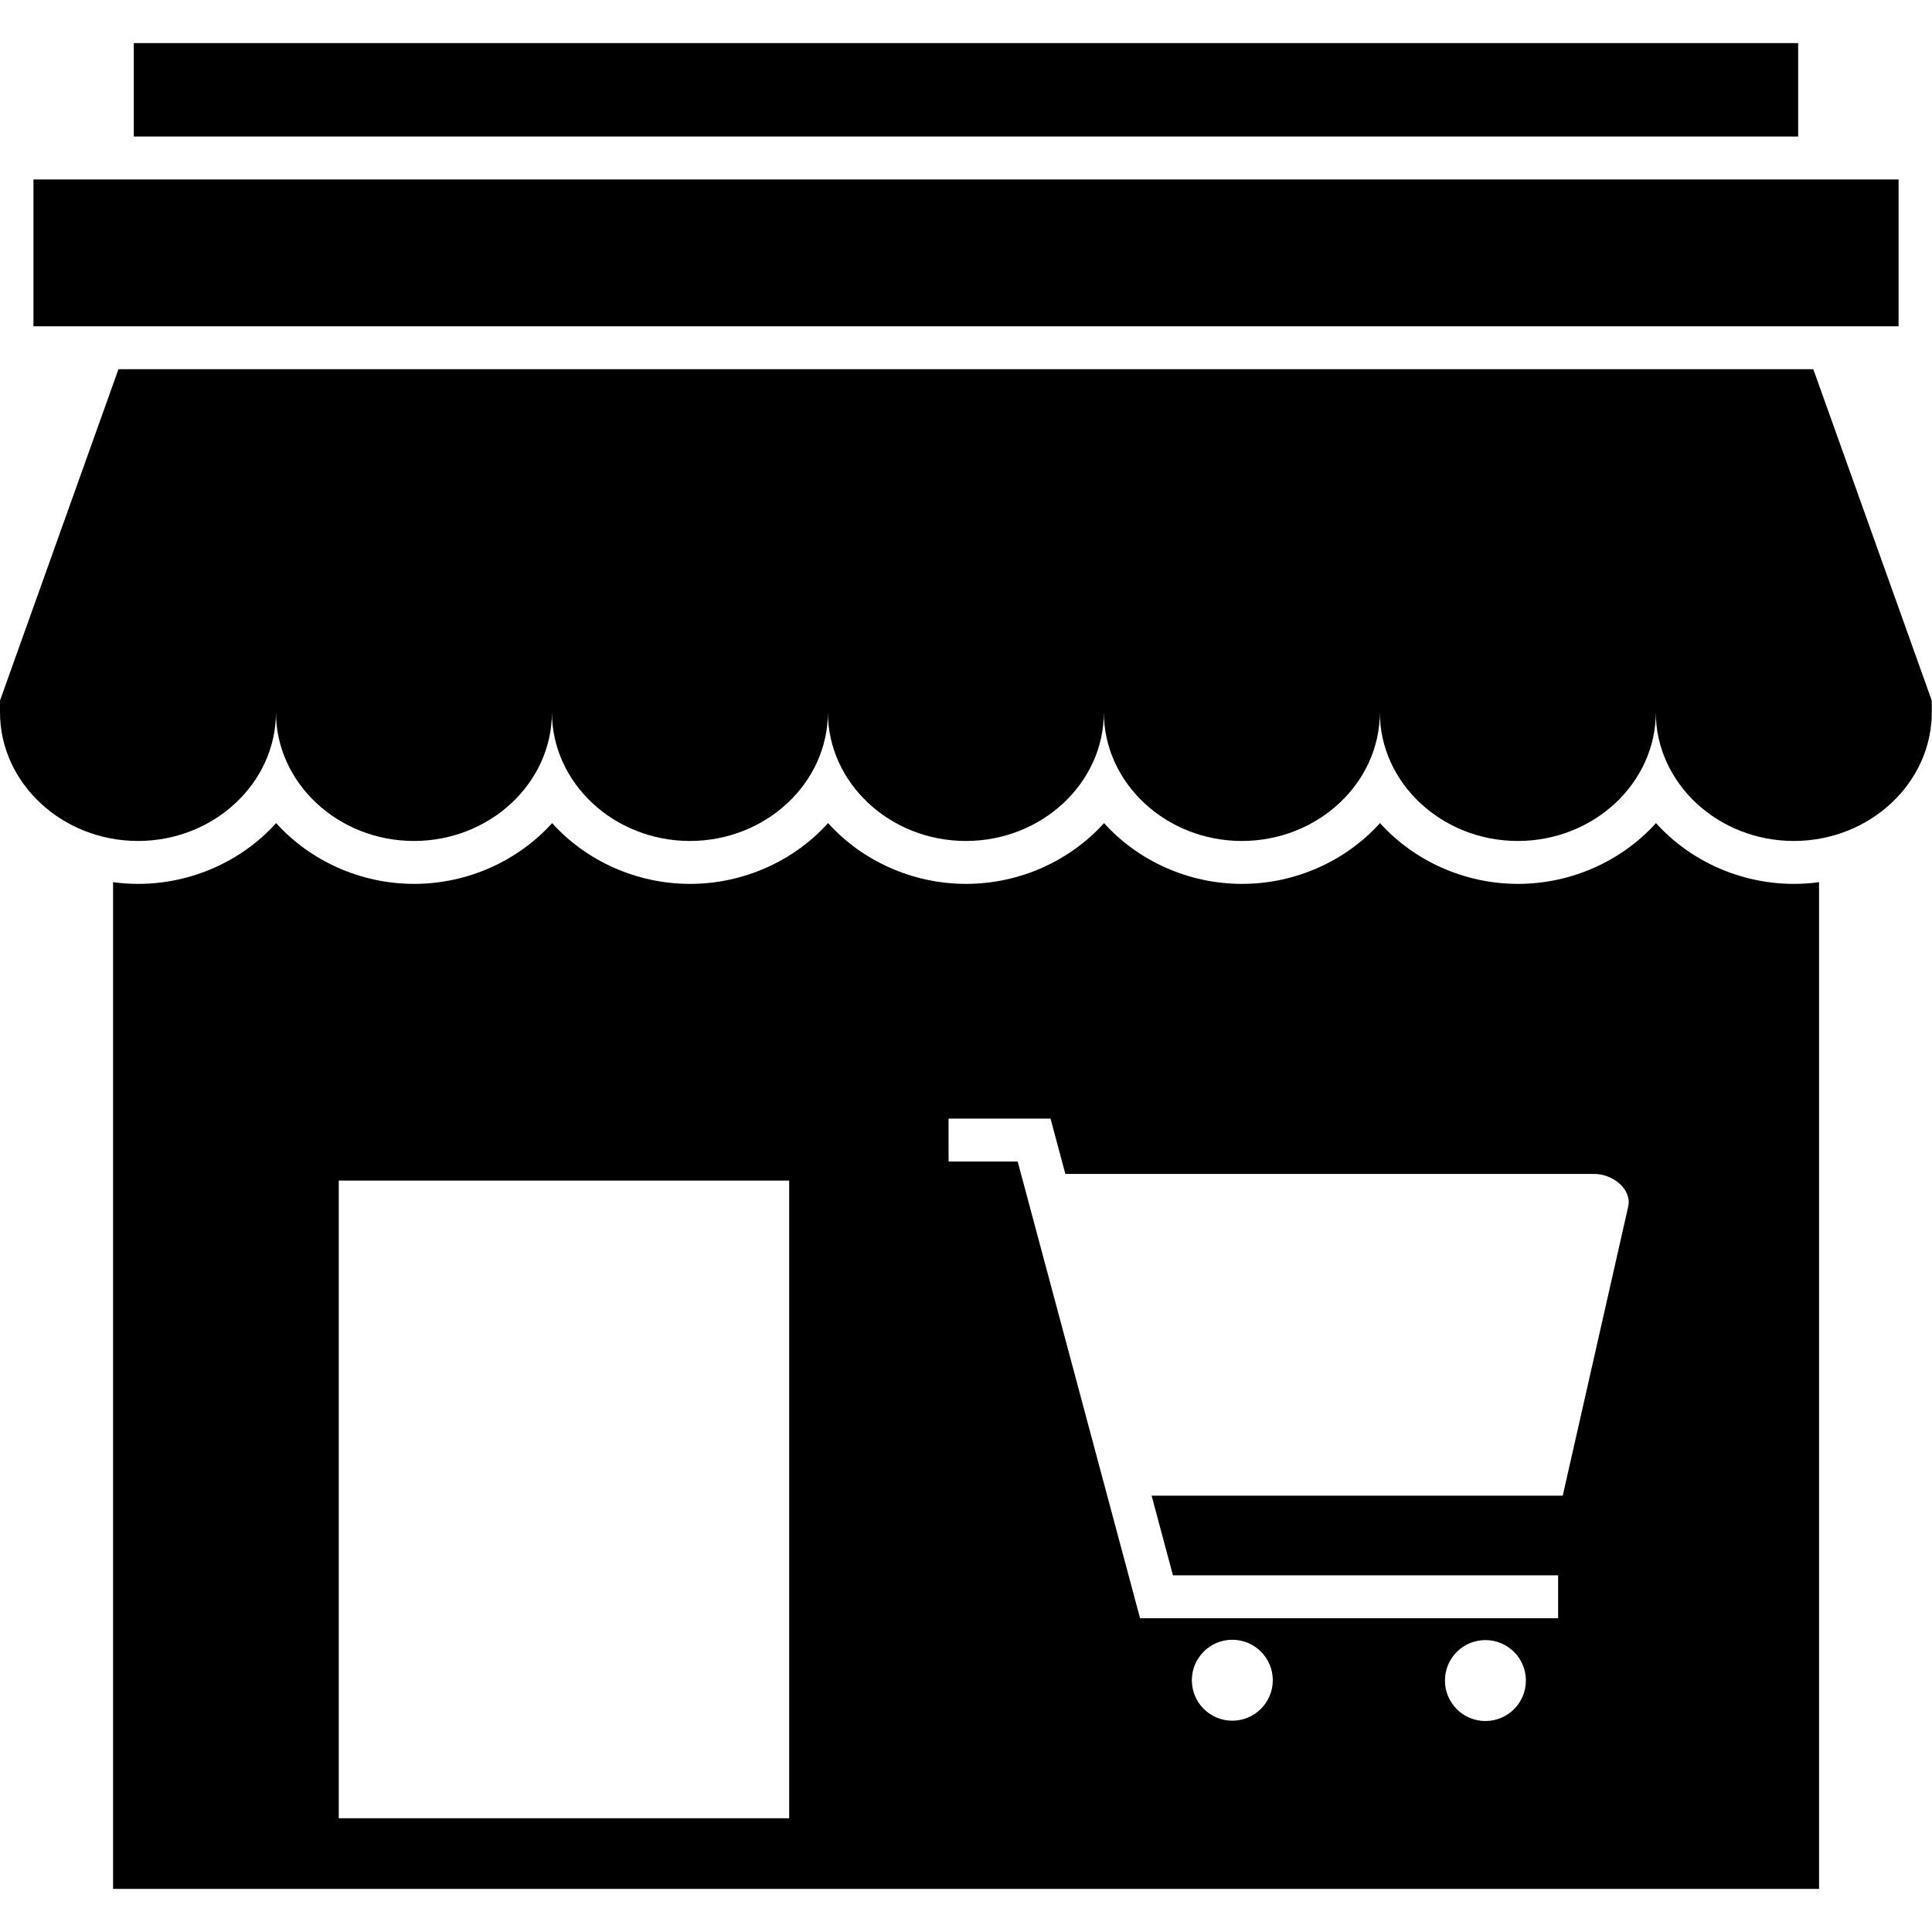 <svg clip-rule="evenodd" fill-rule="evenodd" height="512" image-rendering="optimizeQuality" shape-rendering="geometricPrecision" text-rendering="geometricPrecision" viewBox="0 0 43.349 43.349" width="512" xmlns="http://www.w3.org/2000/svg"><g id="Layer_x0020_1"><g id="_338754264"><path id="_338753904" d="m2.658 8.284-2.658 7.435v.263c0 1.588 1.393 2.887 3.096 2.887 1.703 0 3.096-1.299 3.096-2.887 0 1.588 1.393 2.887 3.096 2.887s3.096-1.299 3.096-2.887c0 1.588 1.393 2.887 3.096 2.887 1.703 0 3.096-1.299 3.096-2.887 0 1.588 1.393 2.887 3.096 2.887s3.096-1.299 3.096-2.887c0 1.588 1.393 2.887 3.096 2.887 1.703 0 3.096-1.299 3.096-2.887 0 1.588 1.393 2.887 3.096 2.887s3.096-1.299 3.096-2.887c0 1.588 1.393 2.887 3.096 2.887 1.703 0 3.096-1.299 3.096-2.887v-.263l-2.658-7.435h-38.033z"/><path id="_338754384" d="m17.707 42.382 23.108 0v-22.588c-.185.025-.373.038-.563.038-1.206 0-2.336-.519-3.096-1.364-.76.844-1.891 1.364-3.096 1.364s-2.336-.519-3.096-1.364c-.76.844-1.891 1.364-3.096 1.364-1.206 0-2.336-.519-3.096-1.364-.76.844-1.891 1.364-3.096 1.364s-2.336-.519-3.096-1.364c-.76.844-1.891 1.364-3.096 1.364-1.206 0-2.336-.519-3.096-1.364-.76.844-1.891 1.364-3.096 1.364s-2.336-.519-3.096-1.364c-.76.844-1.891 1.364-3.096 1.364-.19 0-.378-.013-.563-.038v22.588l4.836-0h.232zm-10.106-1.585v-14.308h10.106v14.308zm20.049-4.005c.501 0 .908.406.908.908s-.407.908-.908.908c-.501 0-.908-.406-.908-.908s.407-.908.908-.908zm5.679.007c.501 0 .908.406.908.908s-.406.908-.908.908-.908-.406-.908-.908.406-.908.908-.908zm-12.046-11.701h2.288l.333 1.242h11.863c.421 0 .854.341.765.737l-1.468 6.482h-9.225l.479 1.787h8.642v.963h-9.38l-2.746-10.248h-1.55z"/><path id="_338754096" d="m.751 4.027h41.848v3.294h-41.848z"/><path id="_338754528" d="m3.002 3.063v-2.096h37.344v2.096z"/><path id="_338754216" d="m15.893 34.435h.004" fill="none"/></g></g></svg>